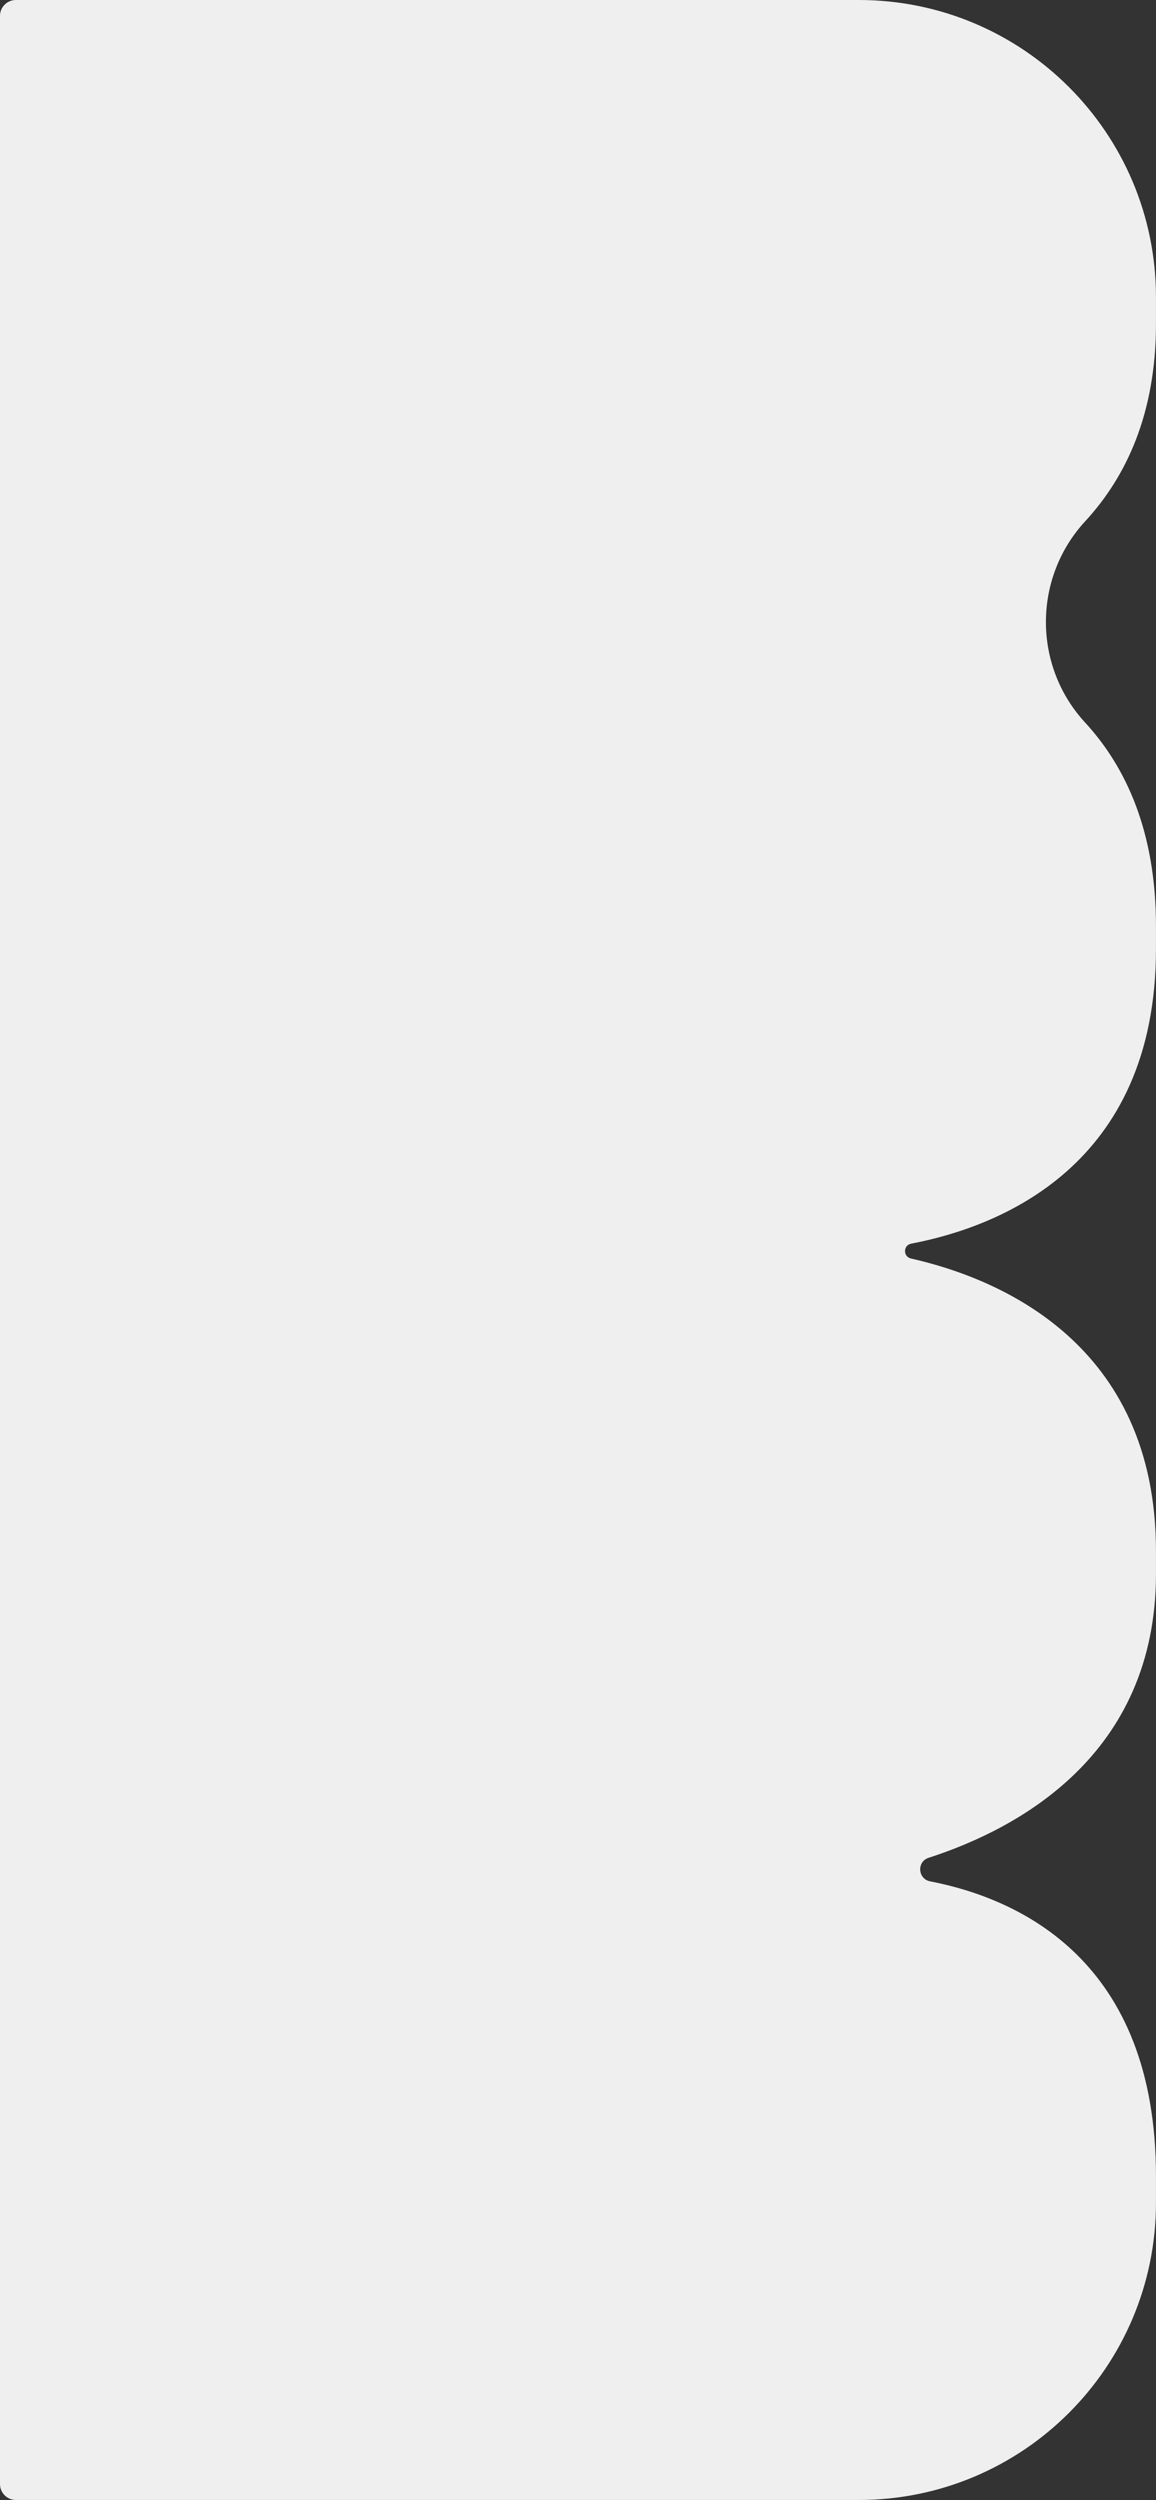 <?xml version="1.0" encoding="UTF-8"?> <svg xmlns="http://www.w3.org/2000/svg" width="3940" height="8517" viewBox="0 0 3940 8517" fill="none"><rect x="0" y="0" width="3940" height="8517" fill="#333333" stroke="none"/> <path d="M3939.87 1012.49C3939.87 453.362 3486.37 0 2927.07 0H54.169C24.324 0 0 24.167 0 54.153V8462.46C0 8492.3 24.174 8516.62 54.169 8516.62H2927.07C3486.37 8516.62 3939.87 8063.26 3939.87 7504.12V7413.12C3939.87 6678.26 3474.13 6468.06 3170.16 6409.13C3127.93 6400.93 3124.05 6342.15 3165.08 6328.87C3468.76 6230.86 3939.87 5979.19 3939.87 5361.73V5284.01C3939.87 4573.9 3401.46 4354.31 3104.8 4287.32C3077.34 4281.06 3078.09 4241.97 3105.69 4236.75C3402.65 4180.06 3939.87 3974.94 3939.87 3232.61V3154.89C3939.87 2833.4 3837.8 2612.76 3698.12 2461.2C3519.94 2267.86 3520.54 1968.75 3698.87 1775.56C3838.24 1624.59 3939.87 1409.62 3939.87 1103.35V1012.35V1012.49Z" fill="#EFEFF0"></path> </svg> 
